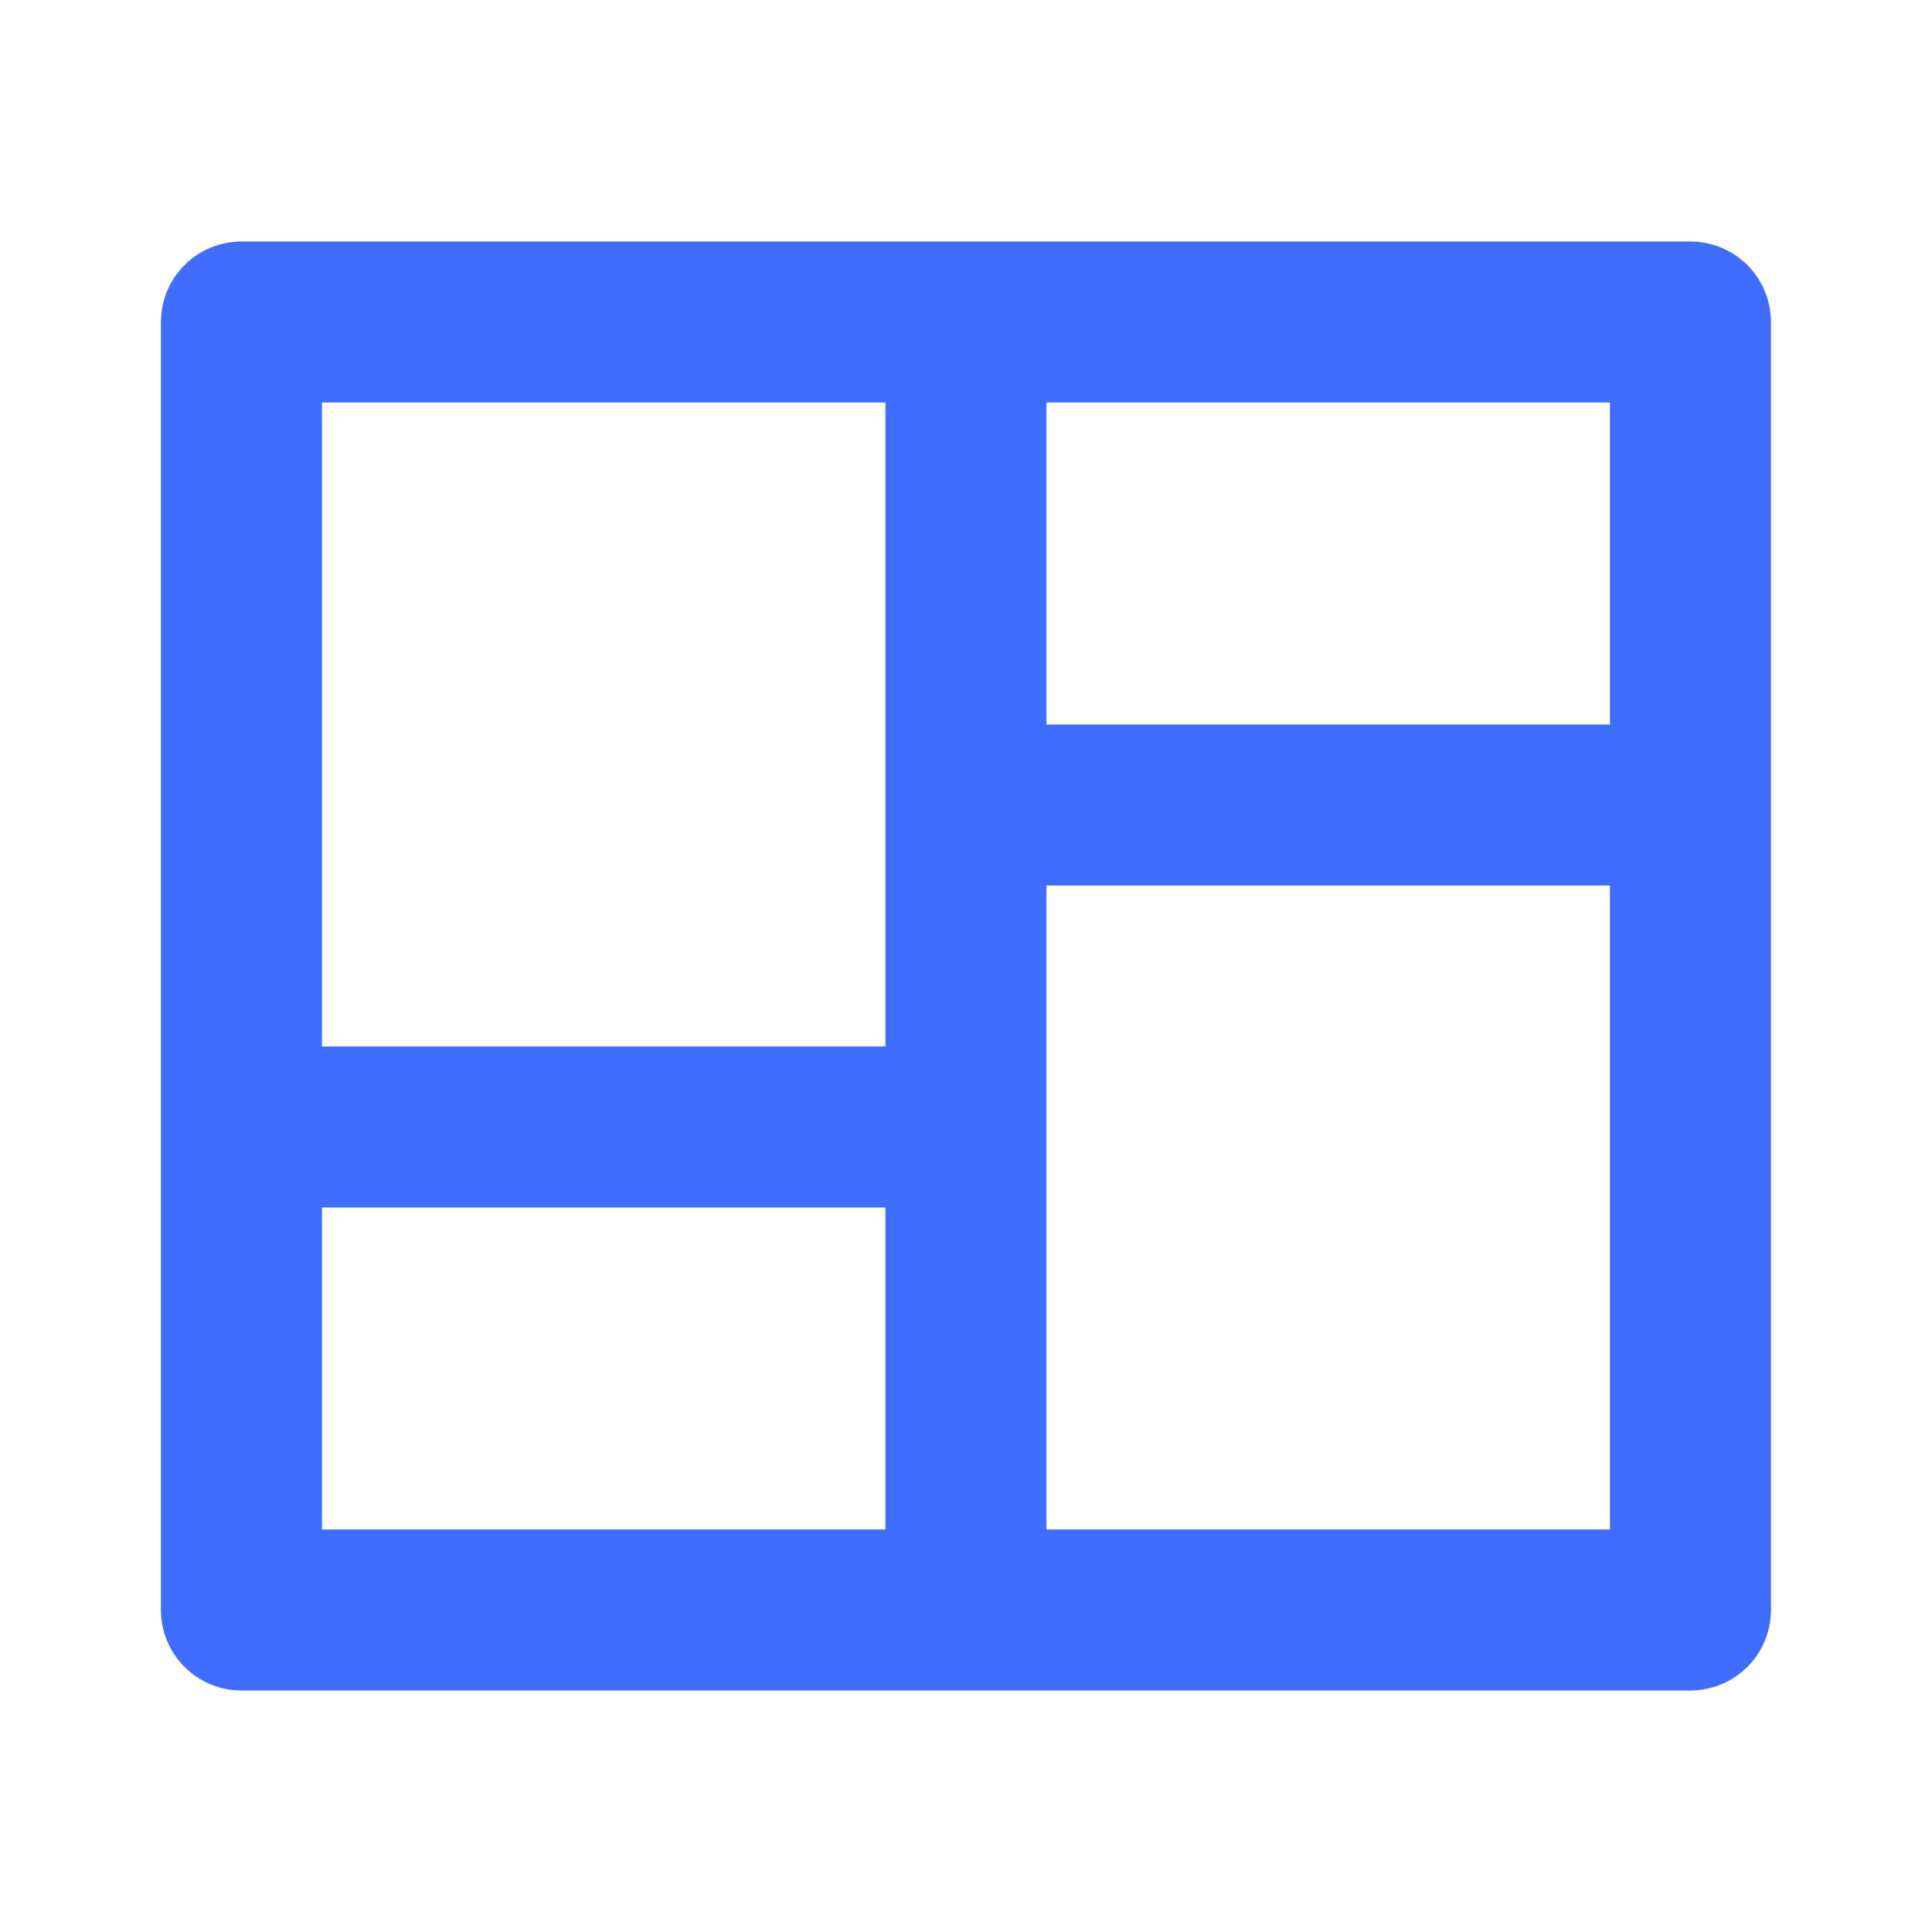 <svg width="100%" height="100%" viewBox="0 0 20 20" fill="none" xmlns="http://www.w3.org/2000/svg">
<g clip-path="url(#clip0_4675_23097)">
<path d="M18.333 16.667C18.333 16.888 18.245 17.1 18.089 17.256C17.932 17.412 17.72 17.5 17.499 17.5H2.499C2.278 17.5 2.066 17.412 1.91 17.256C1.754 17.1 1.666 16.888 1.666 16.667V3.333C1.666 3.112 1.754 2.9 1.91 2.744C2.066 2.588 2.278 2.5 2.499 2.5H17.499C17.72 2.5 17.932 2.588 18.089 2.744C18.245 2.9 18.333 3.112 18.333 3.333V16.667ZM9.166 12.5H3.333V15.833H9.166V12.5ZM16.666 9.167H10.833V15.833H16.666V9.167ZM9.166 4.167H3.333V10.833H9.166V4.167ZM16.666 4.167H10.833V7.5H16.666V4.167Z" fill="#3F6DFF"/>
</g>
</svg>